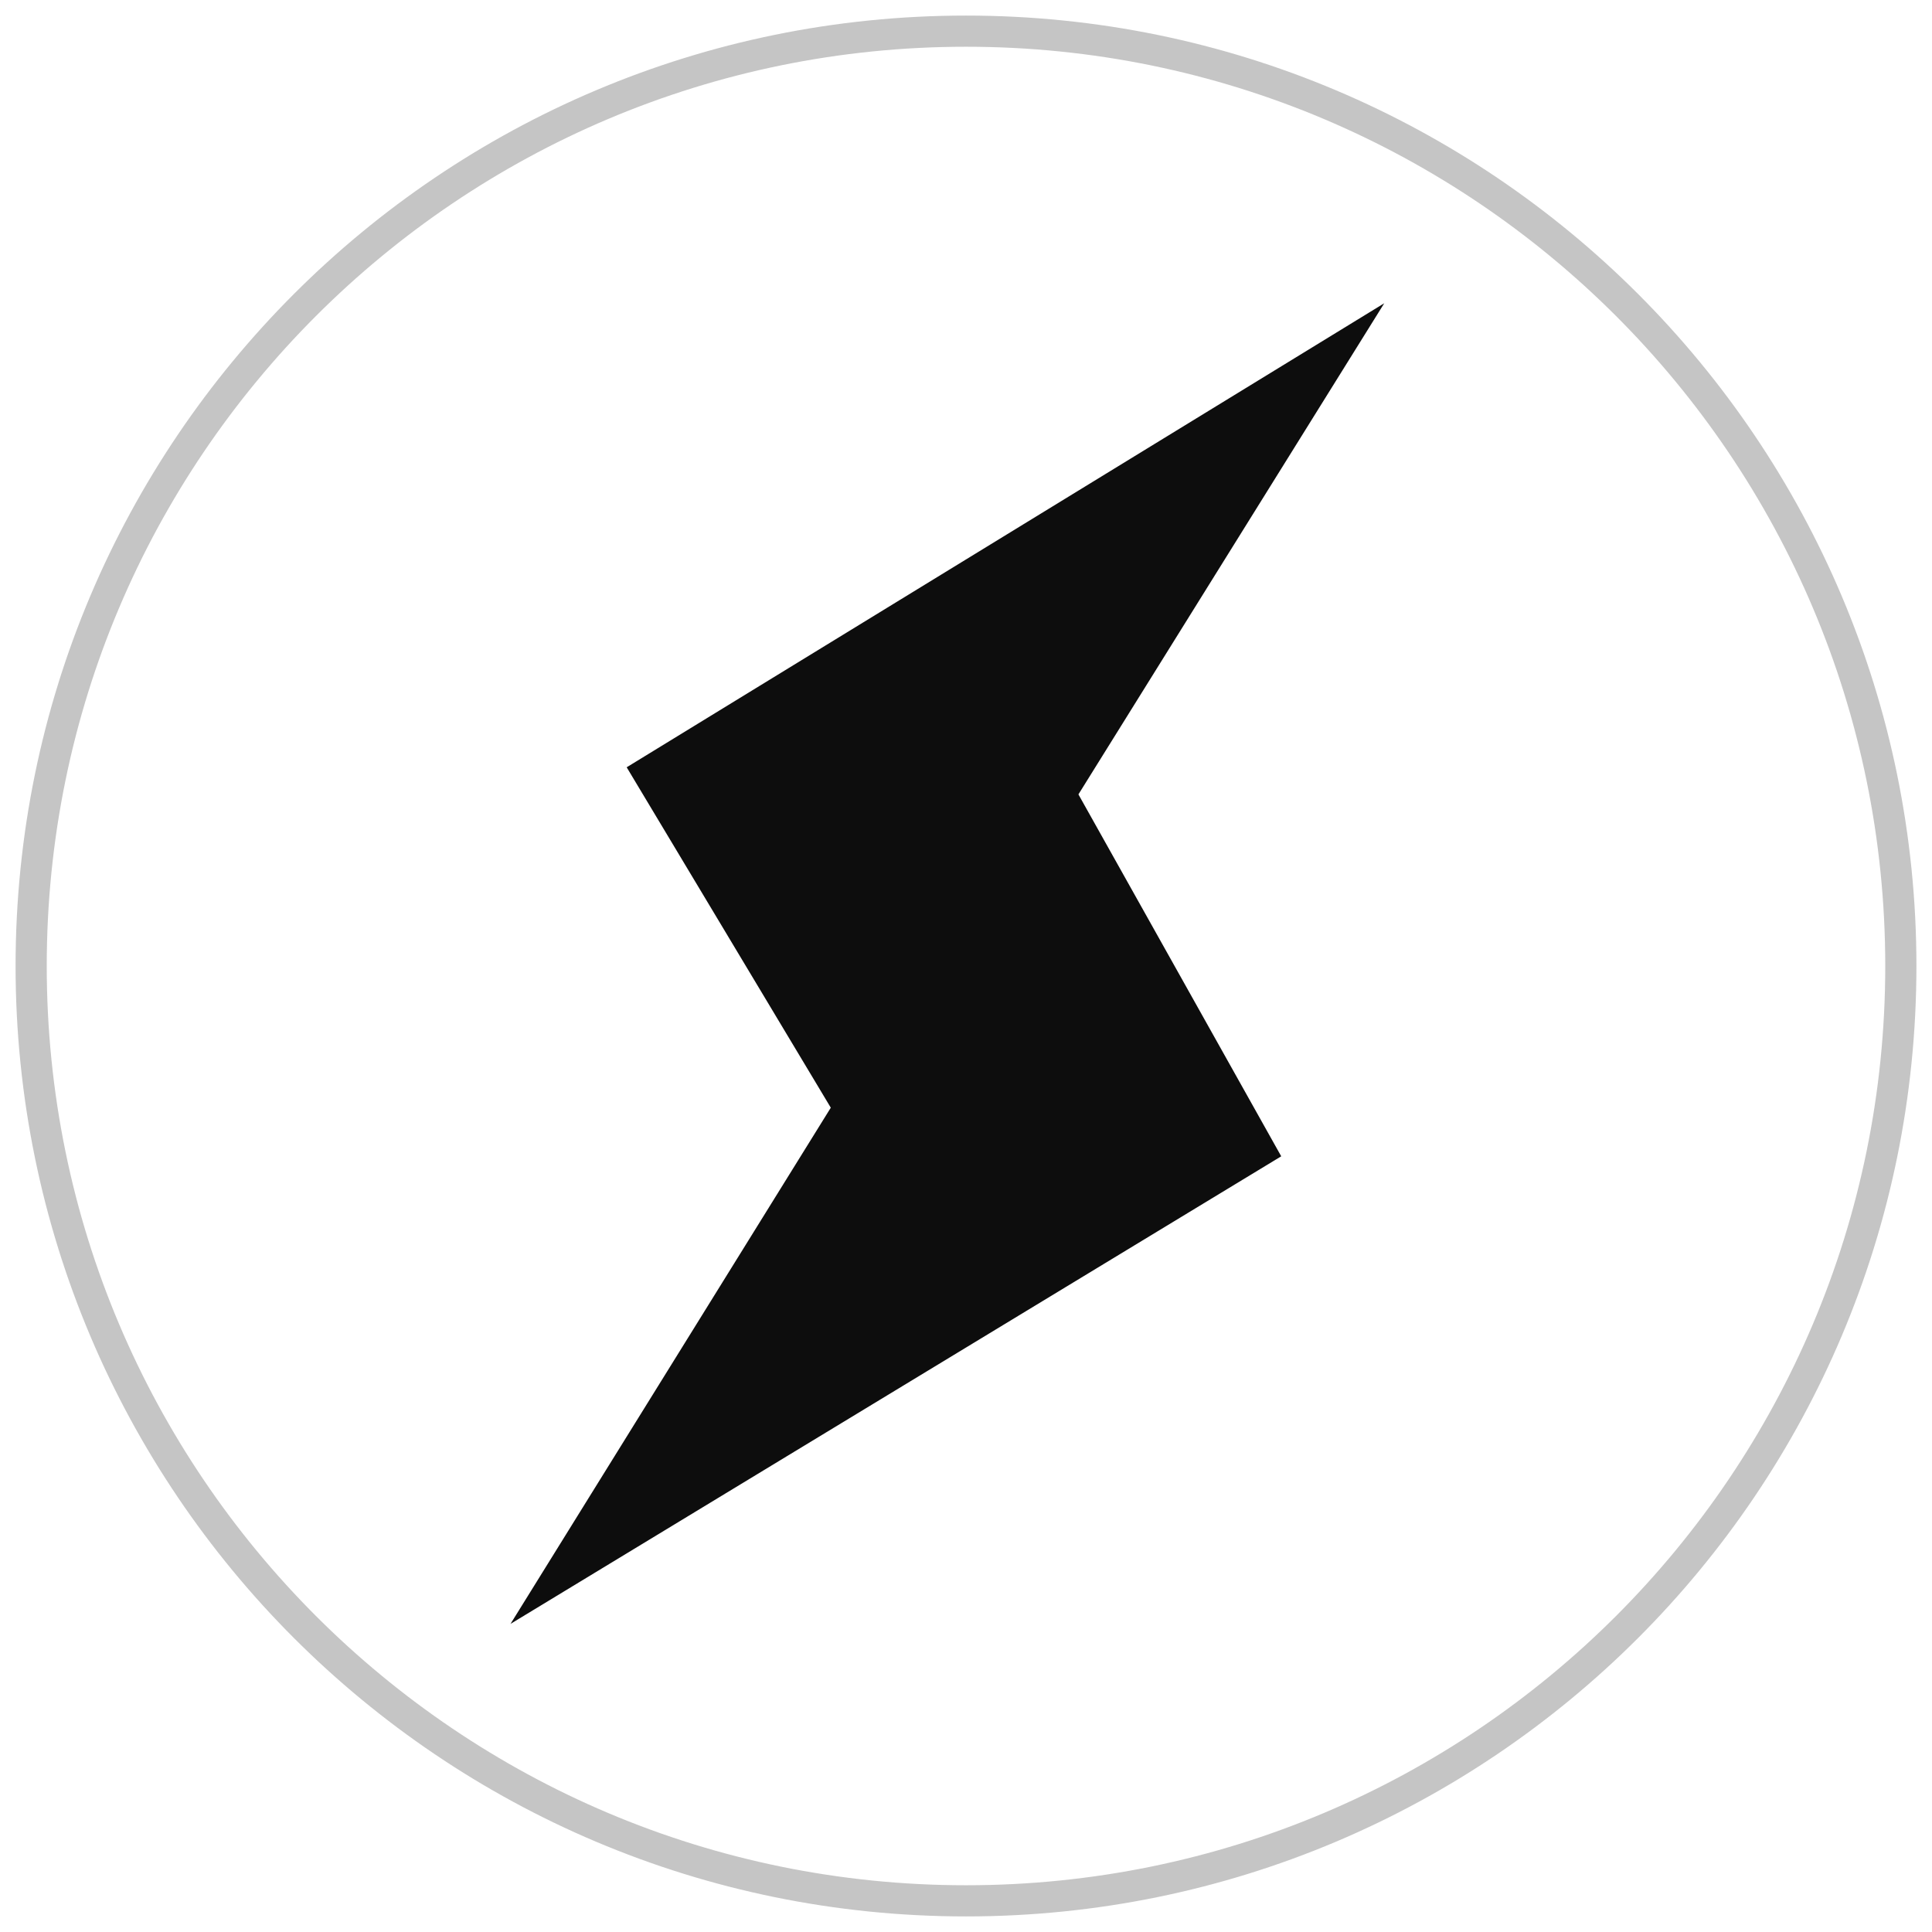 <?xml version="1.0" encoding="UTF-8"?> <svg xmlns="http://www.w3.org/2000/svg" width="62" height="62" viewBox="0 0 62 62" fill="none"> <path opacity="0.4" d="M31 61C47.569 61 61 47.569 61 31C61 14.431 47.569 1 31 1C14.431 1 1 14.431 1 31C1 47.569 14.431 61 31 61Z" stroke="#0D0D0D" stroke-opacity="0.6" stroke-miterlimit="10"></path> <path d="M20.111 24.623L44.422 9.732L34.608 25.493L41.116 37.107L16.383 52.112L26.661 35.547L20.111 24.623Z" fill="#0D0D0D"></path> </svg> 